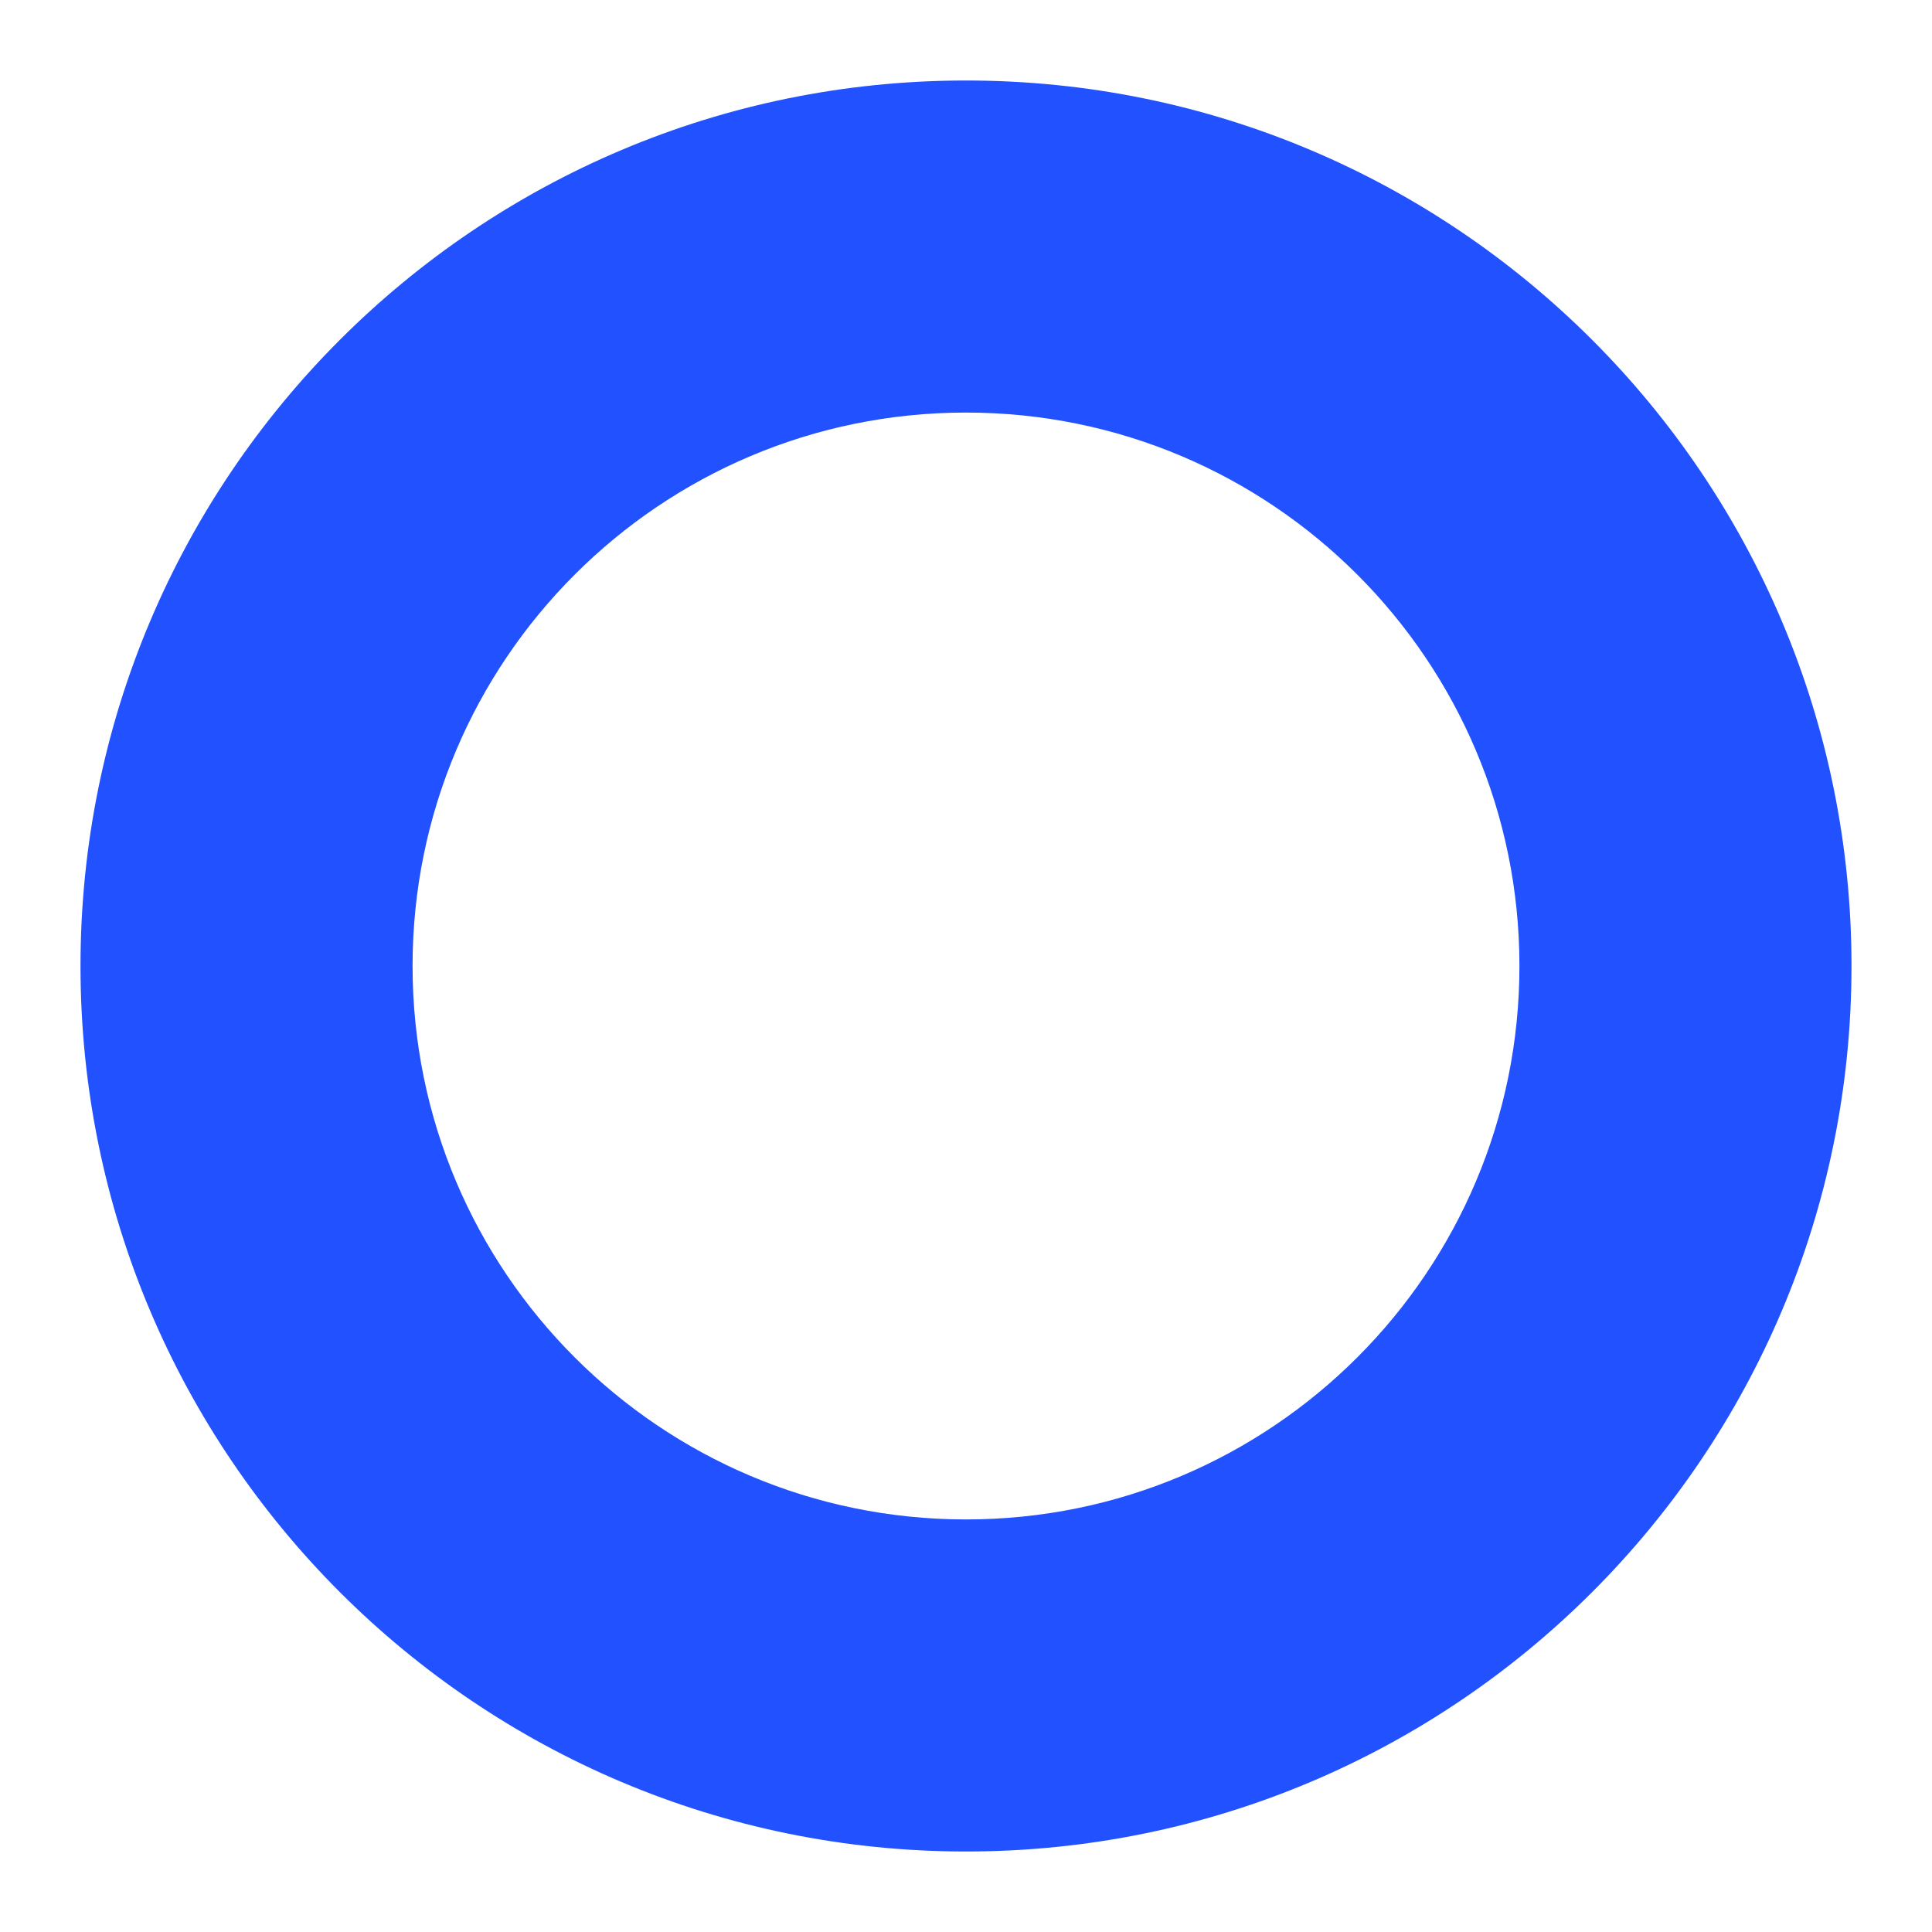 <svg width="24" height="24" viewBox="0 0 24 24" fill="none" xmlns="http://www.w3.org/2000/svg">
<path fill-rule="evenodd" clip-rule="evenodd" d="M12 23C18.075 23 23 18.075 23 12C23 5.925 18.075 1 12 1C5.925 1 1 5.925 1 12C1 18.075 5.925 23 12 23ZM12 18.875C15.797 18.875 18.875 15.797 18.875 12C18.875 8.203 15.797 5.125 12 5.125C8.203 5.125 5.125 8.203 5.125 12C5.125 15.797 8.203 18.875 12 18.875Z" fill="#2251FF"/>
</svg>
